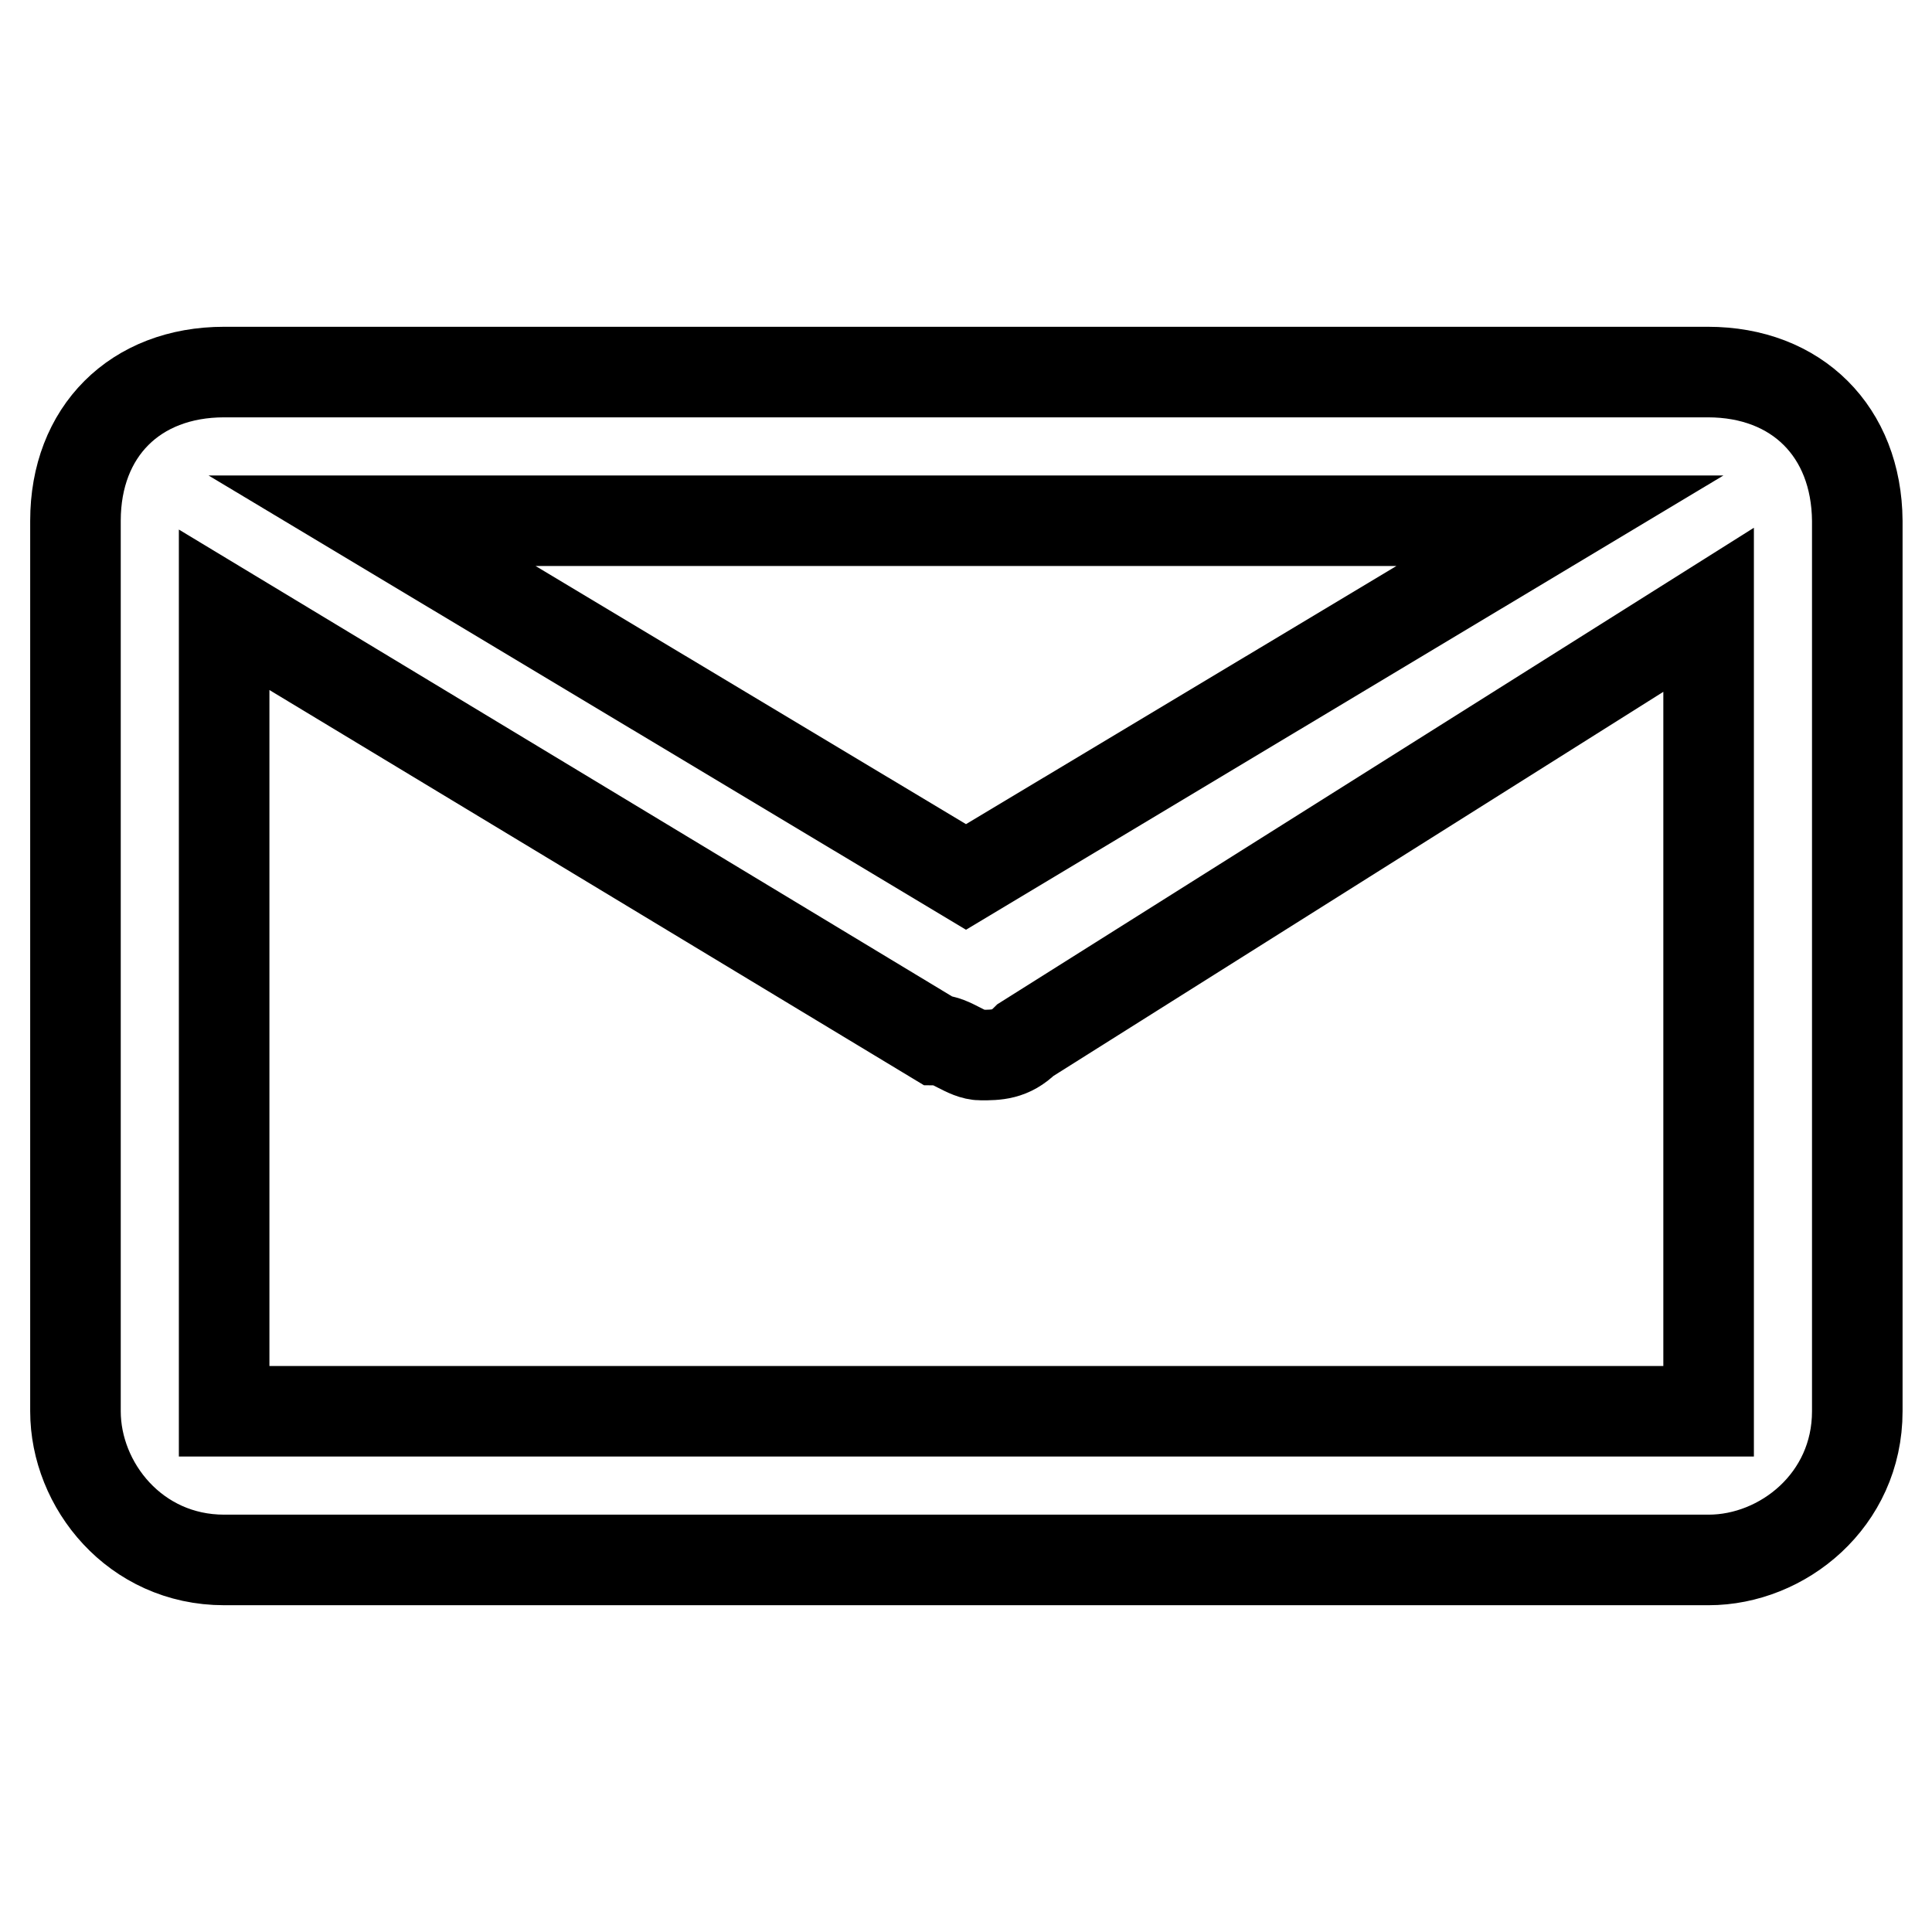 <?xml version="1.0" encoding="utf-8"?>
<!-- Svg Vector Icons : http://www.onlinewebfonts.com/icon -->
<!DOCTYPE svg PUBLIC "-//W3C//DTD SVG 1.1//EN" "http://www.w3.org/Graphics/SVG/1.1/DTD/svg11.dtd">
<svg version="1.1" xmlns="http://www.w3.org/2000/svg" xmlns:xlink="http://www.w3.org/1999/xlink" x="0px" y="0px" viewBox="0 0 256 256" enable-background="new 0 0 256 256" xml:space="preserve">
<g> <path stroke-width="12" fill-opacity="0" stroke="#000000"  d="M226.3,49.3H29.7C17.9,49.3,10,57.2,10,69v118c0,9.8,7.9,19.7,19.7,19.7h196.7c9.8,0,19.7-7.9,19.7-19.7V69 C246,57.2,238.1,49.3,226.3,49.3z M206.7,69L128,116.2L49.3,69H206.7z M29.7,187V80.8l94.4,57c2,0,3.9,2,5.9,2s3.9,0,5.9-2l90.5-57 V187H29.7z"/></g>
</svg>